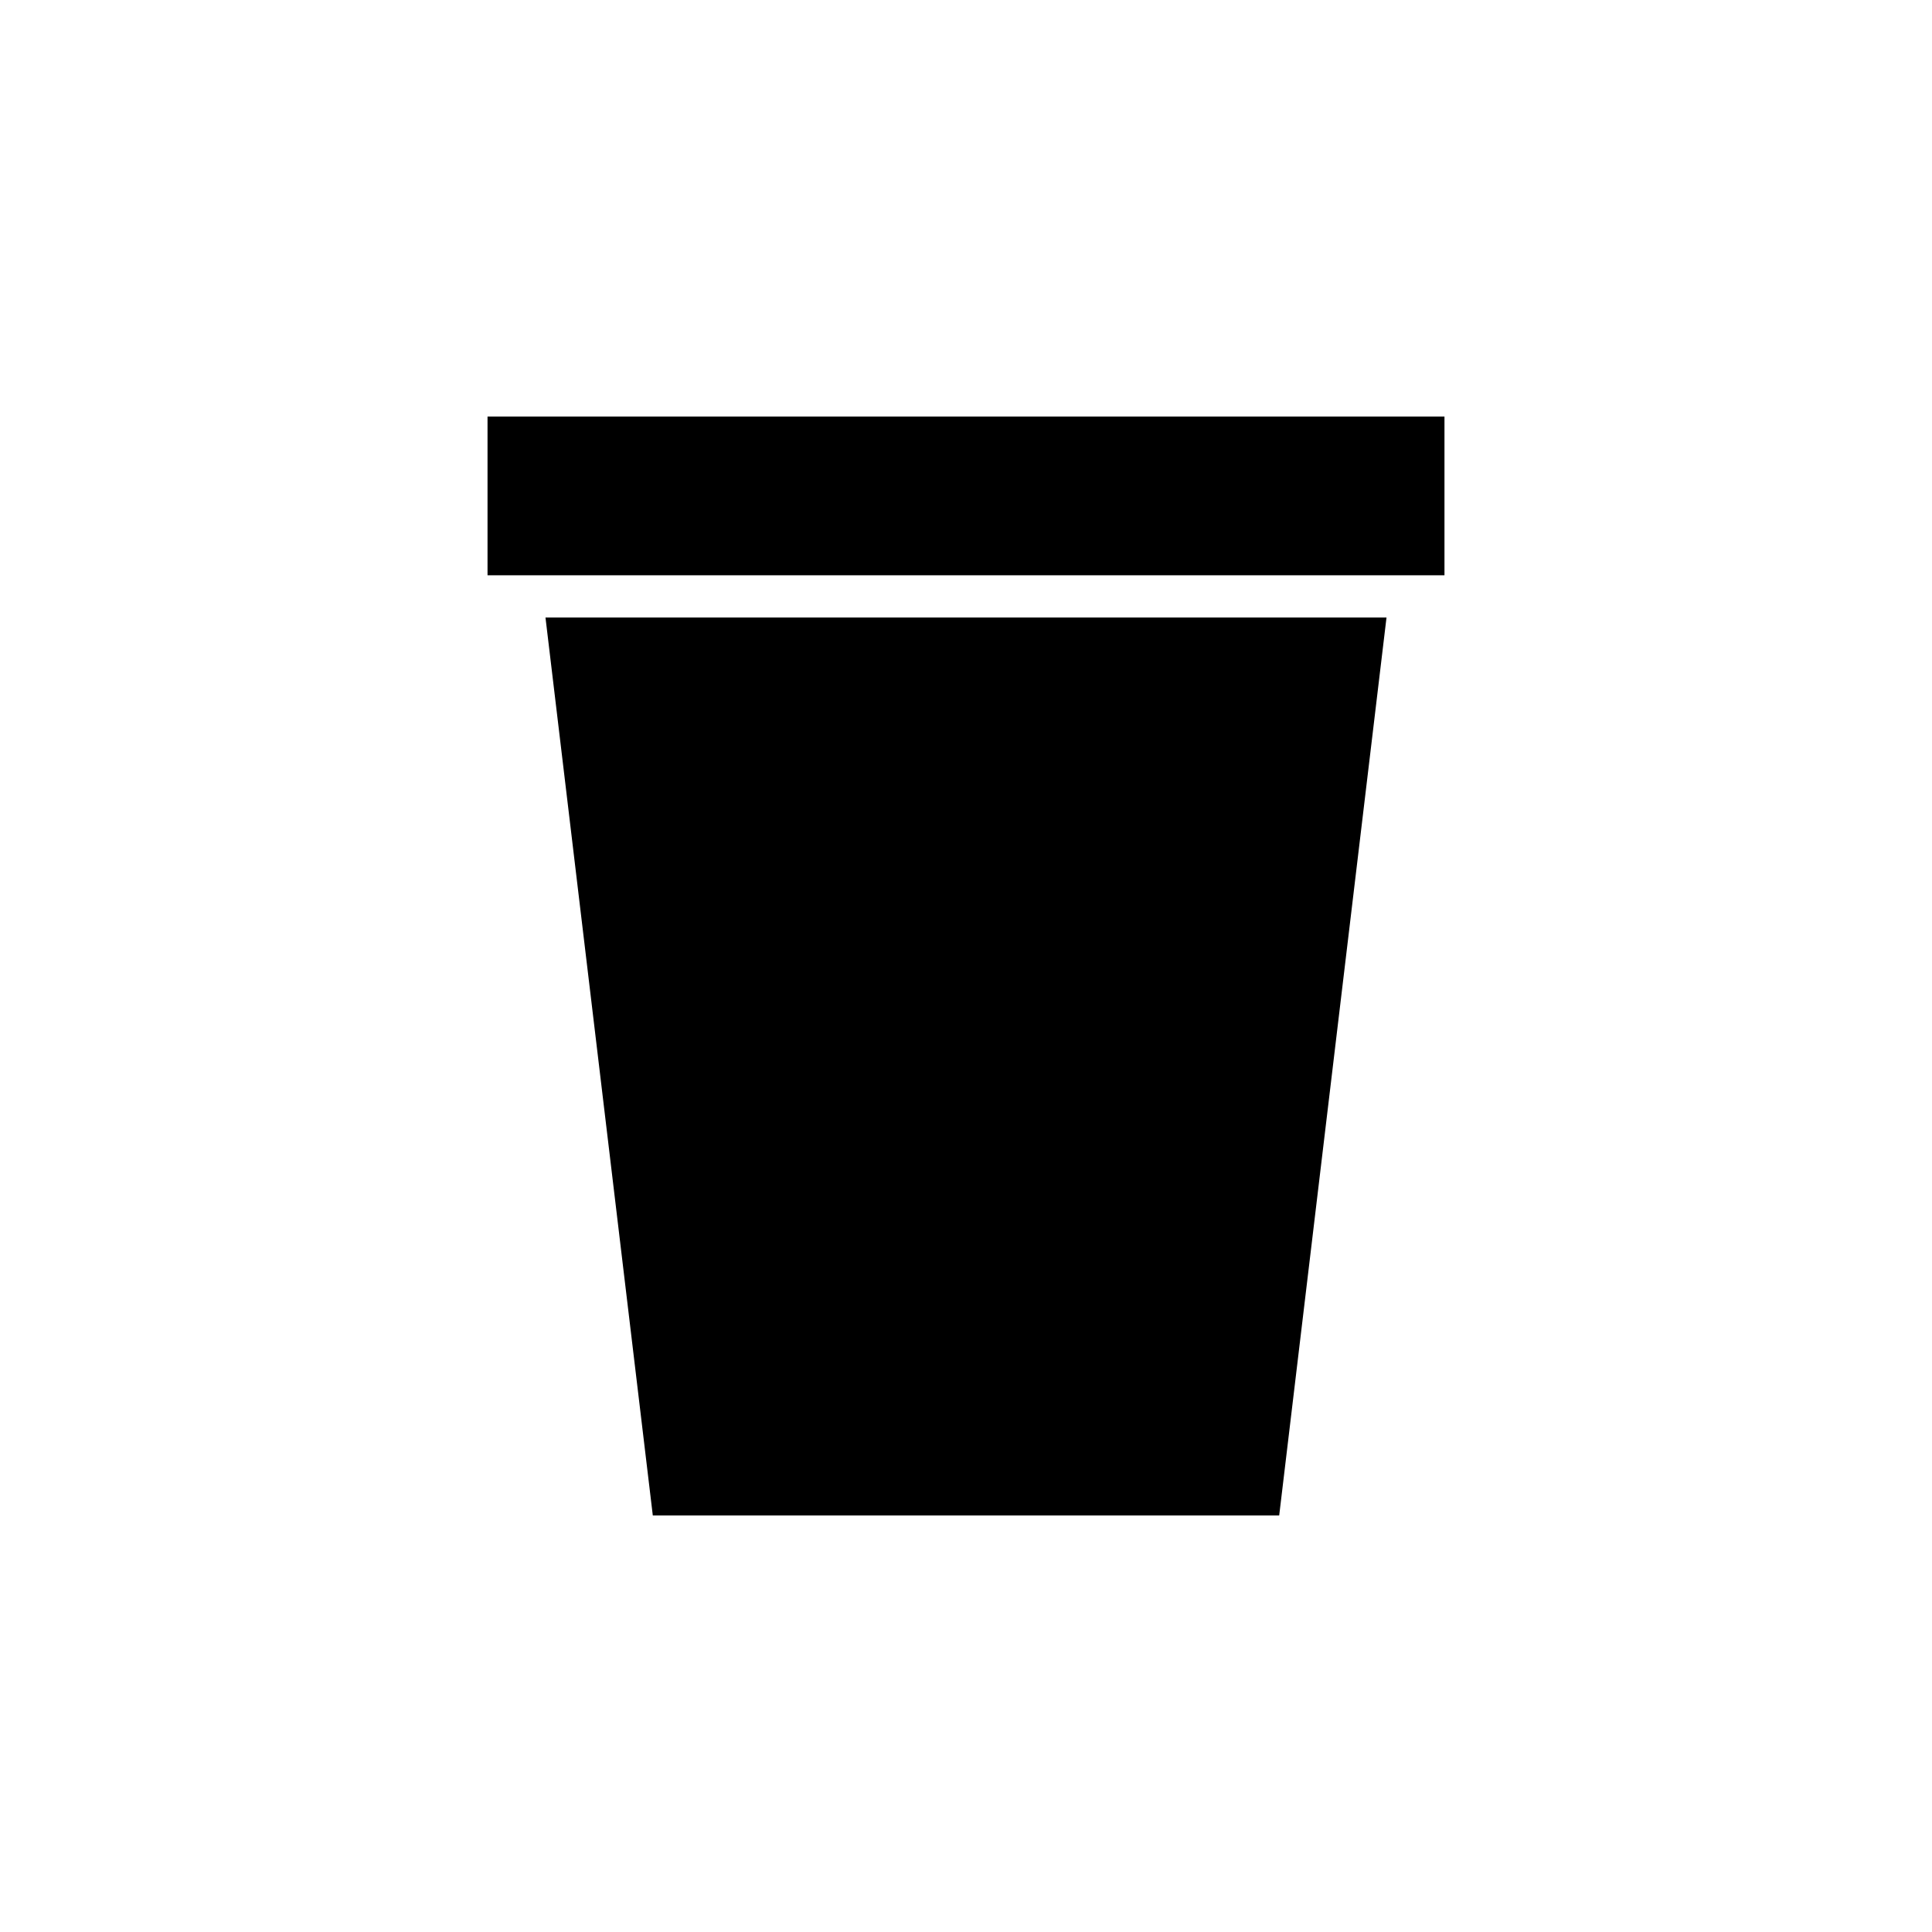 <?xml version="1.0" encoding="UTF-8"?>
<!-- Uploaded to: SVG Repo, www.svgrepo.com, Generator: SVG Repo Mixer Tools -->
<svg fill="#000000" width="800px" height="800px" version="1.1" viewBox="144 144 512 512" xmlns="http://www.w3.org/2000/svg">
 <g>
  <path d="m483 545.61 28.438-237.96h-222.88l28.441 237.96z"/>
  <path d="m273.2 254.39h253.6v42.066h-253.6z"/>
 </g>
</svg>